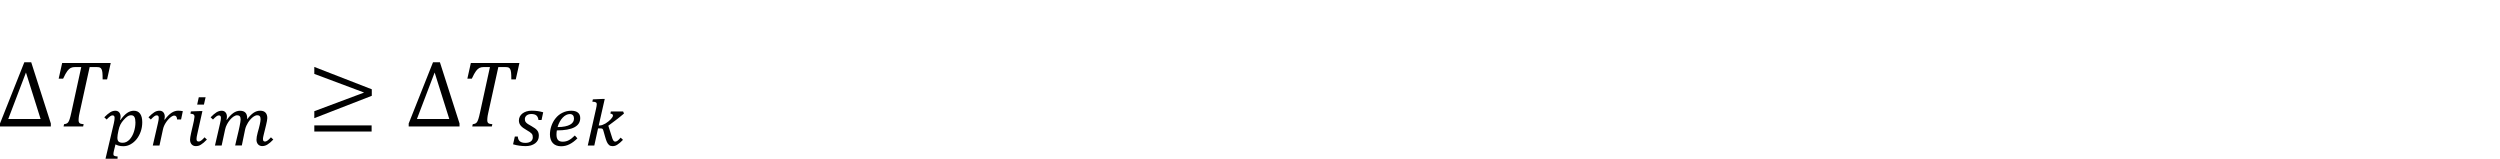<?xml version="1.0" encoding="utf-8"?>
<!-- Generator: Adobe Illustrator 15.1.0, SVG Export Plug-In . SVG Version: 6.00 Build 0)  -->
<!DOCTYPE svg PUBLIC "-//W3C//DTD SVG 1.1//EN" "http://www.w3.org/Graphics/SVG/1.1/DTD/svg11.dtd">
<svg version="1.1" id="Layer_1" xmlns="http://www.w3.org/2000/svg" xmlns:xlink="http://www.w3.org/1999/xlink" x="0px" y="0px"
	 width="283.465px" height="18px" viewBox="0 0 283.465 18" enable-background="new 0 0 283.465 18" xml:space="preserve">
<g>
	<path d="M5.764,14.339v-0.337L3.539,7.057h-0.78L0,14.002v0.337H5.764L5.764,14.339z M2.943,8.222l1.661,5.272h-3.67L2.943,8.222
		L2.943,8.222z"/>
	<path d="M9.485,14.08c-0.173-0.016-0.294-0.035-0.364-0.062c-0.07-0.025-0.123-0.072-0.158-0.136
		C8.928,13.82,8.91,13.736,8.91,13.627c0-0.07,0.004-0.15,0.013-0.24c0.01-0.09,0.02-0.174,0.032-0.256
		c0.012-0.08,0.034-0.189,0.066-0.326l1.144-5.2h0.781c0.183,0,0.31,0.019,0.382,0.052C11.4,7.688,11.46,7.75,11.51,7.841
		c0.05,0.09,0.083,0.22,0.101,0.39S11.637,8.66,11.637,9h0.506l0.412-1.856H7.048L6.653,8.917h0.506
		c0.188-0.404,0.345-0.692,0.475-0.865c0.131-0.172,0.261-0.29,0.391-0.354c0.13-0.064,0.304-0.097,0.521-0.097h0.669l-1.128,5.167
		c-0.069,0.319-0.131,0.561-0.182,0.717c-0.051,0.158-0.102,0.273-0.153,0.348c-0.05,0.074-0.109,0.13-0.176,0.164
		c-0.066,0.035-0.17,0.062-0.311,0.084l-0.058,0.26h2.22L9.485,14.08L9.485,14.08z"/>
	<path d="M52.104,14.339v-0.337l-2.225-6.945h-0.78l-2.759,6.945v0.337H52.104L52.104,14.339z M49.282,8.222l1.661,5.272h-3.67
		L49.282,8.222L49.282,8.222z"/>
	<path d="M55.824,14.08c-0.173-0.016-0.294-0.035-0.364-0.062c-0.07-0.025-0.123-0.072-0.158-0.136
		c-0.035-0.062-0.053-0.146-0.053-0.255c0-0.07,0.004-0.15,0.013-0.24c0.01-0.09,0.02-0.174,0.032-0.256
		c0.012-0.08,0.034-0.189,0.066-0.326l1.144-5.2h0.781c0.183,0,0.31,0.019,0.382,0.052c0.072,0.031,0.132,0.093,0.182,0.184
		c0.05,0.09,0.083,0.22,0.101,0.39S57.977,8.66,57.977,9h0.506l0.412-1.856h-5.507l-0.395,1.773h0.506
		c0.188-0.404,0.345-0.692,0.475-0.865c0.131-0.172,0.261-0.29,0.391-0.354c0.13-0.064,0.304-0.097,0.521-0.097h0.669l-1.128,5.167
		c-0.069,0.319-0.131,0.561-0.182,0.717c-0.051,0.158-0.102,0.273-0.153,0.348c-0.05,0.074-0.109,0.13-0.176,0.164
		c-0.066,0.035-0.17,0.062-0.311,0.084l-0.058,0.26h2.22L55.824,14.08L55.824,14.08z"/>
	<path d="M11.963,18h1.361l0.012-0.256c-0.093-0.008-0.17-0.021-0.231-0.029c-0.062-0.012-0.111-0.027-0.149-0.049
		c-0.037-0.021-0.062-0.045-0.077-0.076c-0.014-0.031-0.021-0.07-0.021-0.115c0-0.053,0.008-0.121,0.022-0.205
		c0.016-0.086,0.036-0.179,0.061-0.276c0.023-0.103,0.05-0.205,0.077-0.312c0.026-0.104,0.052-0.213,0.075-0.312
		c0.099,0.058,0.222,0.104,0.369,0.146c0.148,0.041,0.323,0.062,0.524,0.062c0.289,0,0.562-0.07,0.822-0.218
		c0.259-0.144,0.486-0.338,0.683-0.586c0.196-0.248,0.351-0.534,0.466-0.86c0.115-0.33,0.172-0.683,0.172-1.054
		c0-0.426-0.082-0.748-0.246-0.971c-0.163-0.223-0.398-0.332-0.706-0.332c-0.268,0-0.523,0.084-0.768,0.254
		c-0.245,0.17-0.492,0.437-0.744,0.785l-0.055-0.029c0.022-0.056,0.039-0.106,0.048-0.164c0.009-0.053,0.014-0.105,0.014-0.17
		c0-0.2-0.052-0.364-0.156-0.489c-0.105-0.125-0.251-0.188-0.439-0.188c-0.105,0-0.206,0.016-0.3,0.045
		c-0.094,0.027-0.191,0.074-0.29,0.135c-0.099,0.062-0.202,0.142-0.31,0.231c-0.107,0.091-0.224,0.202-0.353,0.331l0.267,0.252
		c0.078-0.08,0.148-0.15,0.211-0.209c0.063-0.061,0.121-0.107,0.175-0.146c0.053-0.036,0.103-0.065,0.148-0.088
		c0.046-0.02,0.093-0.026,0.14-0.026c0.151,0,0.229,0.097,0.229,0.28c0,0.074-0.007,0.16-0.02,0.259
		c-0.014,0.096-0.035,0.213-0.065,0.354L11.963,18L11.963,18z M13.527,14.432c0.037-0.113,0.08-0.219,0.127-0.312
		c0.047-0.096,0.101-0.184,0.161-0.264c0.059-0.078,0.124-0.158,0.192-0.24c0.152-0.178,0.294-0.312,0.428-0.403
		c0.133-0.095,0.277-0.144,0.435-0.144c0.172,0,0.297,0.065,0.373,0.203c0.076,0.139,0.114,0.346,0.114,0.619
		c0,0.17-0.016,0.348-0.044,0.524c-0.03,0.183-0.072,0.354-0.128,0.526s-0.124,0.332-0.207,0.48s-0.178,0.281-0.283,0.396
		c-0.105,0.109-0.224,0.201-0.354,0.27c-0.13,0.064-0.27,0.1-0.42,0.1c-0.214,0-0.369-0.043-0.466-0.129s-0.145-0.231-0.145-0.44
		c0-0.106,0.01-0.226,0.03-0.347c0.021-0.119,0.05-0.271,0.085-0.446C13.457,14.68,13.49,14.547,13.527,14.432L13.527,14.432z
		 M17.324,16.498h0.758l0.396-1.832c0.027-0.131,0.07-0.262,0.128-0.396c0.057-0.129,0.123-0.254,0.199-0.364
		c0.075-0.117,0.156-0.228,0.241-0.322c0.085-0.101,0.171-0.187,0.258-0.254c0.086-0.072,0.168-0.129,0.245-0.166
		c0.077-0.039,0.146-0.062,0.205-0.06c0.102,0,0.178,0.033,0.23,0.104c0.053,0.065,0.085,0.179,0.099,0.334h0.449l0.197-0.938
		c-0.08-0.016-0.163-0.025-0.25-0.039c-0.086-0.01-0.18-0.016-0.277-0.016c-0.26,0-0.514,0.082-0.76,0.245
		c-0.246,0.164-0.5,0.42-0.76,0.769l-0.055-0.021c0.036-0.09,0.055-0.192,0.055-0.313c0-0.203-0.053-0.364-0.157-0.489
		c-0.105-0.125-0.252-0.188-0.443-0.188c-0.103,0-0.202,0.014-0.298,0.042c-0.095,0.026-0.192,0.071-0.29,0.134
		c-0.098,0.062-0.2,0.142-0.307,0.23c-0.107,0.095-0.226,0.207-0.354,0.339L17.1,13.55c0.076-0.08,0.146-0.149,0.208-0.209
		c0.062-0.062,0.118-0.108,0.17-0.147c0.051-0.034,0.101-0.063,0.148-0.086c0.047-0.021,0.097-0.026,0.146-0.026
		C17.924,13.076,18,13.171,18,13.357c0,0.066-0.007,0.148-0.021,0.248c-0.015,0.102-0.039,0.225-0.075,0.371L17.324,16.498
		L17.324,16.498z M22.538,11.031l-0.182,0.832h0.766l0.189-0.832H22.538L22.538,11.031z M22.952,12.59h-0.188l-1.122,0.042
		l-0.046,0.263c0.167,0.006,0.283,0.031,0.35,0.078c0.067,0.045,0.102,0.119,0.105,0.219c0,0.019,0,0.033,0,0.056
		c0,0.021-0.002,0.039-0.008,0.062c-0.013,0.121-0.034,0.256-0.062,0.404c-0.03,0.146-0.063,0.303-0.102,0.462
		c-0.038,0.158-0.075,0.32-0.113,0.482c-0.038,0.159-0.074,0.315-0.106,0.467c-0.033,0.146-0.06,0.283-0.08,0.41
		c-0.02,0.125-0.031,0.229-0.031,0.313c0,0.105,0.016,0.202,0.047,0.291c0.03,0.086,0.074,0.162,0.131,0.228
		c0.057,0.063,0.125,0.11,0.203,0.147c0.077,0.035,0.167,0.053,0.265,0.053c0.105,0,0.206-0.012,0.3-0.034
		c0.094-0.025,0.19-0.067,0.288-0.132c0.098-0.059,0.202-0.135,0.312-0.229c0.108-0.094,0.23-0.209,0.364-0.346l-0.263-0.256
		c-0.077,0.086-0.147,0.154-0.21,0.219c-0.063,0.061-0.121,0.105-0.174,0.146c-0.054,0.037-0.103,0.064-0.148,0.084
		c-0.047,0.021-0.093,0.027-0.14,0.027c-0.08,0-0.141-0.021-0.18-0.066c-0.04-0.043-0.061-0.11-0.061-0.213
		c0-0.067,0.007-0.147,0.021-0.24c0.014-0.092,0.039-0.215,0.074-0.362L22.952,12.59L22.952,12.59z M27.798,14.65
		c0.031-0.131,0.076-0.262,0.134-0.392c0.058-0.129,0.125-0.252,0.198-0.368c0.074-0.117,0.156-0.228,0.244-0.326
		c0.088-0.103,0.177-0.188,0.27-0.263c0.091-0.073,0.182-0.131,0.271-0.172s0.175-0.063,0.255-0.063
		c0.129,0,0.225,0.037,0.284,0.111c0.062,0.074,0.091,0.191,0.091,0.354c0,0.063-0.008,0.149-0.024,0.254
		c-0.018,0.104-0.04,0.219-0.068,0.35c-0.028,0.13-0.062,0.271-0.103,0.425c-0.041,0.154-0.084,0.312-0.134,0.479
		c-0.09,0.332-0.135,0.604-0.135,0.813c0,0.104,0.016,0.197,0.046,0.285c0.031,0.086,0.074,0.16,0.129,0.226
		c0.056,0.062,0.123,0.11,0.203,0.146s0.168,0.056,0.268,0.056c0.107,0,0.211-0.017,0.31-0.045c0.098-0.028,0.196-0.073,0.296-0.137
		c0.1-0.061,0.202-0.137,0.31-0.229c0.106-0.096,0.223-0.203,0.346-0.332L30.72,15.57c-0.078,0.086-0.148,0.154-0.212,0.219
		c-0.062,0.062-0.12,0.107-0.174,0.146c-0.053,0.037-0.103,0.065-0.148,0.084c-0.046,0.021-0.094,0.027-0.14,0.027
		c-0.08,0-0.138-0.021-0.174-0.066c-0.036-0.043-0.054-0.109-0.054-0.213c0-0.031,0.001-0.064,0.004-0.101
		c0.003-0.032,0.008-0.067,0.016-0.108c0.009-0.043,0.02-0.097,0.033-0.158c0.015-0.062,0.033-0.146,0.057-0.242
		c0.038-0.156,0.079-0.319,0.123-0.494c0.045-0.174,0.085-0.342,0.122-0.504c0.037-0.162,0.069-0.312,0.096-0.446
		c0.025-0.134,0.039-0.243,0.039-0.323c0-0.266-0.067-0.473-0.203-0.619c-0.135-0.146-0.339-0.22-0.613-0.22
		c-0.258,0-0.505,0.079-0.742,0.237c-0.236,0.16-0.476,0.398-0.716,0.729h-0.015c0.005-0.021,0.007-0.045,0.007-0.063
		c0-0.021,0-0.045,0-0.065c0-0.271-0.067-0.479-0.203-0.621c-0.136-0.142-0.34-0.211-0.613-0.211c-0.258,0-0.509,0.084-0.754,0.254
		s-0.49,0.43-0.734,0.771l-0.047-0.023c0.021-0.052,0.035-0.104,0.042-0.158c0.008-0.055,0.013-0.106,0.013-0.166
		c0-0.202-0.053-0.366-0.157-0.491c-0.105-0.125-0.252-0.188-0.443-0.188c-0.103,0-0.202,0.016-0.298,0.045
		c-0.095,0.029-0.191,0.074-0.292,0.135c-0.1,0.062-0.203,0.14-0.31,0.231c-0.106,0.093-0.223,0.204-0.35,0.333l0.268,0.252
		c0.077-0.08,0.146-0.15,0.208-0.209c0.062-0.061,0.119-0.107,0.172-0.146c0.053-0.036,0.103-0.065,0.151-0.088
		c0.047-0.02,0.095-0.026,0.141-0.026c0.152,0,0.228,0.097,0.228,0.28c0,0.066-0.008,0.152-0.022,0.259
		c-0.016,0.104-0.04,0.225-0.073,0.36l-0.58,2.521h0.758l0.396-1.84c0.042-0.192,0.112-0.388,0.213-0.574
		c0.101-0.188,0.214-0.358,0.342-0.51c0.127-0.15,0.262-0.272,0.404-0.367c0.142-0.092,0.274-0.142,0.397-0.142
		c0.14,0,0.24,0.039,0.305,0.115c0.062,0.075,0.095,0.195,0.095,0.357c0,0.076-0.01,0.182-0.031,0.311
		c-0.021,0.131-0.047,0.277-0.081,0.441c-0.033,0.164-0.07,0.34-0.113,0.523c-0.043,0.188-0.088,0.383-0.135,0.572
		c-0.047,0.19-0.092,0.385-0.137,0.573s-0.085,0.365-0.122,0.531h0.754L27.798,14.65L27.798,14.65z"/>
	<path d="M42.156,10.863v-0.738l-6.518-2.536V8.38l5.647,2.114l-5.647,2.113v0.791L42.156,10.863L42.156,10.863z M42.136,14.918
		v-0.7h-6.497v0.7H42.136L42.136,14.918z"/>
	<path d="M61.404,13.605l0.186-0.873c-0.199-0.06-0.404-0.104-0.613-0.135c-0.211-0.031-0.438-0.047-0.69-0.047
		c-0.221,0-0.42,0.028-0.598,0.085c-0.179,0.06-0.33,0.136-0.457,0.236s-0.226,0.22-0.293,0.354
		c-0.068,0.142-0.103,0.287-0.103,0.449c0,0.104,0.019,0.205,0.051,0.299c0.033,0.096,0.086,0.185,0.156,0.271
		c0.07,0.086,0.16,0.17,0.271,0.252c0.108,0.082,0.239,0.166,0.391,0.25c0.147,0.084,0.268,0.155,0.359,0.22
		c0.09,0.063,0.161,0.124,0.217,0.184c0.053,0.063,0.088,0.123,0.104,0.188c0.018,0.066,0.027,0.144,0.027,0.231
		c0,0.197-0.074,0.354-0.223,0.466c-0.149,0.108-0.353,0.166-0.609,0.166c-0.289,0-0.502-0.063-0.641-0.183
		c-0.138-0.117-0.214-0.301-0.226-0.539h-0.338l-0.201,0.884c0.256,0.071,0.498,0.129,0.729,0.155
		c0.229,0.03,0.463,0.049,0.698,0.049c0.218,0,0.416-0.026,0.599-0.079c0.182-0.058,0.34-0.136,0.473-0.231
		c0.135-0.103,0.24-0.226,0.314-0.369c0.074-0.146,0.11-0.312,0.11-0.494c0-0.115-0.012-0.226-0.039-0.318
		c-0.024-0.1-0.069-0.188-0.135-0.271c-0.063-0.085-0.149-0.169-0.26-0.252c-0.111-0.082-0.248-0.169-0.412-0.26
		c-0.158-0.081-0.285-0.154-0.381-0.221c-0.098-0.063-0.172-0.127-0.225-0.188c-0.054-0.061-0.089-0.118-0.107-0.184
		c-0.018-0.062-0.027-0.13-0.027-0.205c0-0.082,0.021-0.156,0.056-0.229c0.037-0.065,0.086-0.129,0.149-0.18
		c0.064-0.051,0.144-0.09,0.232-0.118s0.188-0.042,0.295-0.042c0.262,0,0.457,0.057,0.582,0.166
		c0.125,0.111,0.201,0.283,0.229,0.516h0.348v-0.002H61.404L61.404,13.605z M65.179,15.363c-0.121,0.123-0.237,0.229-0.35,0.316
		c-0.109,0.088-0.221,0.16-0.33,0.217c-0.109,0.061-0.221,0.102-0.334,0.127c-0.113,0.028-0.234,0.043-0.359,0.043
		c-0.241,0-0.422-0.062-0.534-0.191c-0.115-0.129-0.175-0.334-0.175-0.613c0-0.094,0.004-0.18,0.013-0.26
		c0.008-0.076,0.02-0.148,0.03-0.217c1.767,0,2.65-0.471,2.65-1.398c0-0.268-0.086-0.473-0.258-0.615
		c-0.172-0.144-0.422-0.217-0.752-0.217c-0.361,0-0.695,0.075-1,0.229c-0.308,0.147-0.566,0.356-0.783,0.629
		c-0.107,0.131-0.203,0.271-0.283,0.422c-0.08,0.147-0.146,0.308-0.201,0.466c-0.053,0.157-0.094,0.315-0.119,0.477
		c-0.024,0.16-0.038,0.312-0.038,0.457c0,0.209,0.026,0.396,0.084,0.563c0.055,0.166,0.137,0.31,0.243,0.425
		c0.105,0.116,0.238,0.205,0.396,0.267c0.154,0.062,0.334,0.094,0.535,0.094c0.342,0,0.662-0.074,0.961-0.229
		c0.297-0.146,0.596-0.371,0.895-0.668L65.179,15.363L65.179,15.363z M63.47,13.798c0.101-0.183,0.211-0.337,0.334-0.464
		c0.121-0.129,0.252-0.229,0.392-0.297c0.137-0.069,0.276-0.104,0.42-0.104c0.149,0,0.268,0.045,0.348,0.137
		c0.08,0.093,0.119,0.218,0.119,0.375c0,0.142-0.035,0.27-0.105,0.384c-0.071,0.116-0.182,0.218-0.334,0.304
		c-0.149,0.084-0.344,0.151-0.579,0.2c-0.234,0.05-0.519,0.074-0.845,0.076C63.284,14.184,63.368,13.979,63.47,13.798L63.47,13.798z
		"/>
	<path d="M68.062,14.559c0.062,0,0.109,0.002,0.146,0.008c0.039,0.007,0.072,0.021,0.098,0.035c0.025,0.021,0.047,0.049,0.064,0.086
		c0.016,0.037,0.033,0.088,0.051,0.148c0.078,0.264,0.146,0.502,0.203,0.716c0.059,0.214,0.123,0.396,0.191,0.548
		c0.069,0.15,0.153,0.269,0.254,0.351c0.1,0.082,0.229,0.12,0.393,0.12c0.09,0,0.18-0.016,0.269-0.038
		c0.086-0.026,0.178-0.068,0.271-0.132c0.093-0.059,0.193-0.131,0.299-0.223c0.104-0.09,0.217-0.197,0.338-0.32l-0.264-0.252
		c-0.076,0.09-0.146,0.16-0.207,0.222s-0.113,0.104-0.162,0.139c-0.047,0.033-0.09,0.058-0.129,0.068
		c-0.039,0.014-0.076,0.021-0.113,0.021c-0.051,0-0.094-0.014-0.131-0.035c-0.035-0.021-0.069-0.061-0.1-0.104
		c-0.031-0.047-0.062-0.107-0.088-0.188c-0.027-0.078-0.057-0.168-0.087-0.271c-0.064-0.198-0.13-0.396-0.193-0.604
		c-0.064-0.203-0.127-0.397-0.189-0.599c0.15-0.112,0.298-0.224,0.439-0.328c0.142-0.104,0.287-0.213,0.43-0.323
		c0.144-0.104,0.289-0.224,0.439-0.343c0.147-0.118,0.305-0.247,0.467-0.388l-0.096-0.238h-1.394l-0.047,0.248
		c0.109,0.014,0.185,0.039,0.226,0.076s0.062,0.089,0.062,0.148c0,0.055-0.023,0.115-0.07,0.188
		c-0.047,0.074-0.108,0.154-0.188,0.238s-0.17,0.166-0.273,0.248c-0.102,0.084-0.209,0.155-0.321,0.224
		c-0.111,0.064-0.226,0.118-0.339,0.159c-0.112,0.043-0.219,0.062-0.315,0.062h-0.109l0.683-3.008h-0.279l-1.067,0.047l-0.059,0.266
		c0.096,0.002,0.176,0.01,0.24,0.02c0.063,0.012,0.114,0.027,0.153,0.049c0.039,0.022,0.066,0.051,0.082,0.088
		c0.019,0.035,0.025,0.078,0.025,0.127c0,0.062-0.006,0.134-0.02,0.211c-0.013,0.078-0.033,0.187-0.064,0.322L66.645,16.5h0.741
		l0.424-1.941H68.062L68.062,14.559z"/>
</g>
</svg>
